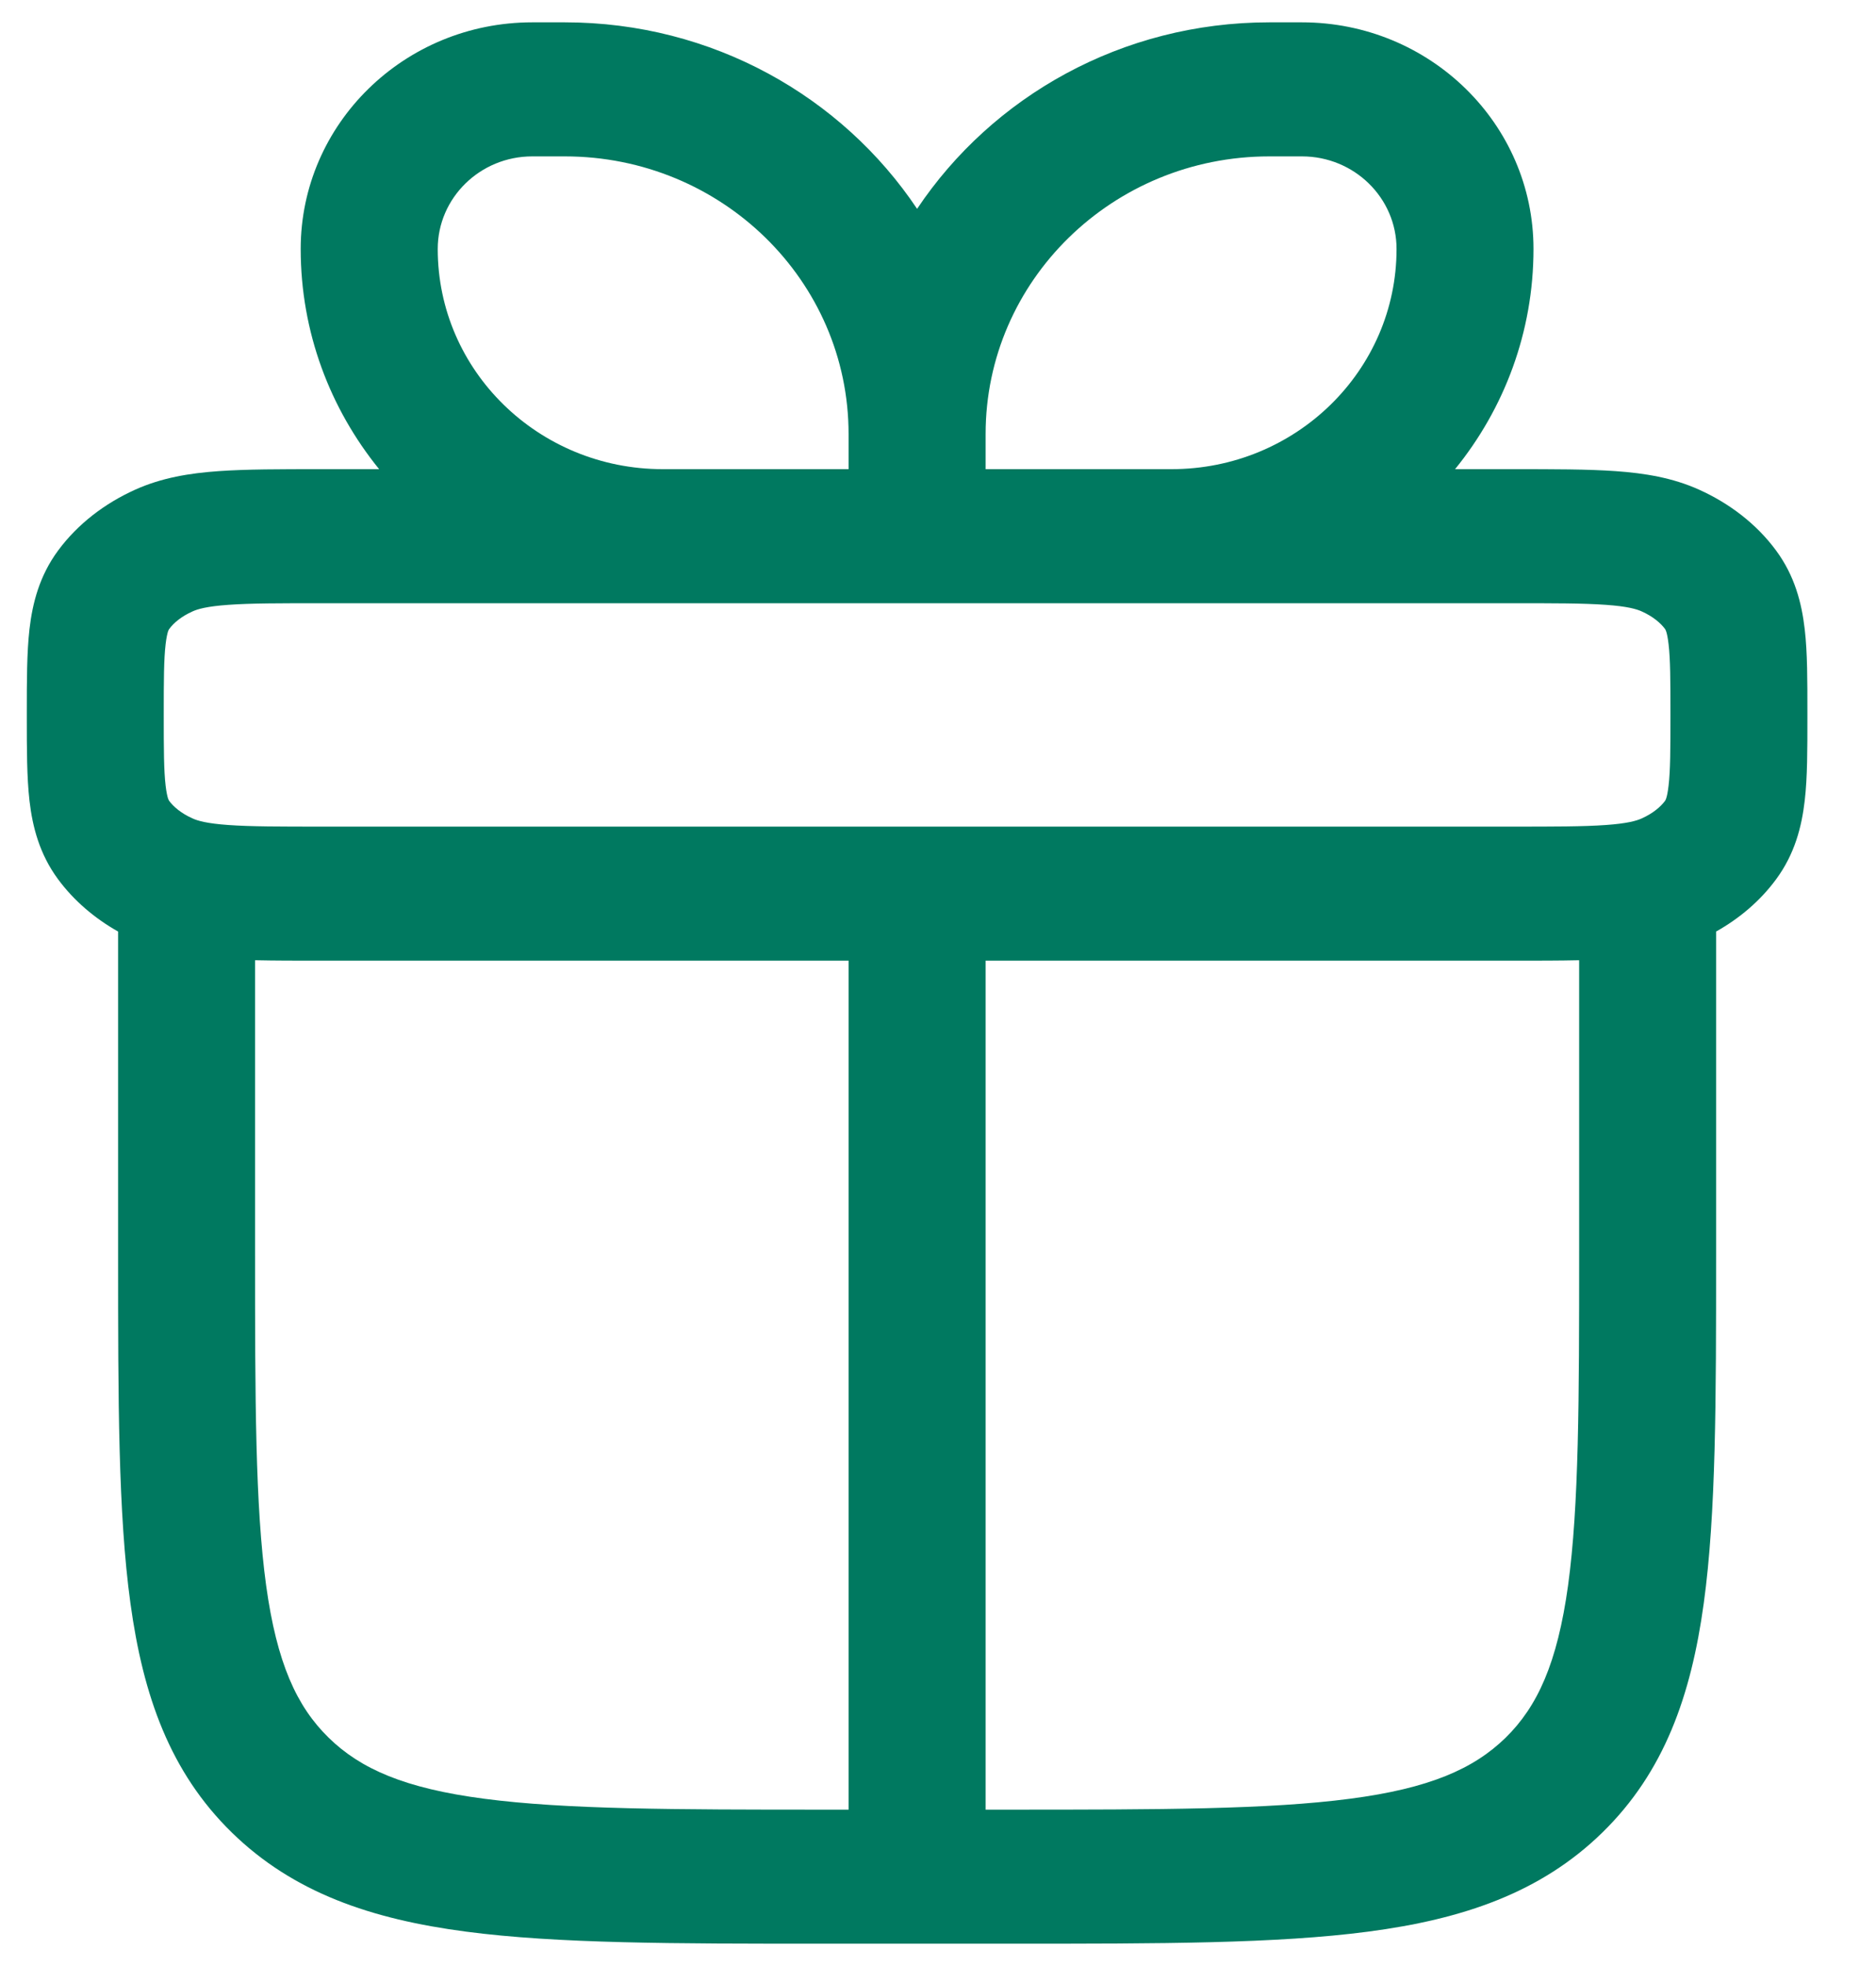<svg width="21" height="22" viewBox="0 0 21 22" fill="none" xmlns="http://www.w3.org/2000/svg">
<g id="elements">
<path id="Icon" fill-rule="evenodd" clip-rule="evenodd" d="M5.958 0.25C4.527 0.25 3.366 1.385 3.366 2.786C3.366 3.717 3.695 4.573 4.244 5.25H3.594C3.14 5.25 2.758 5.25 2.447 5.272C2.124 5.295 1.811 5.345 1.512 5.48C1.173 5.633 0.871 5.862 0.65 6.161C0.442 6.443 0.364 6.747 0.33 7.04C0.3 7.304 0.3 7.621 0.3 7.964V8.036C0.3 8.379 0.3 8.696 0.33 8.96C0.364 9.253 0.442 9.557 0.65 9.839C0.829 10.081 1.061 10.277 1.322 10.424L1.322 14.056C1.322 15.658 1.322 16.937 1.46 17.94C1.602 18.977 1.904 19.83 2.594 20.505C3.285 21.18 4.157 21.476 5.216 21.615C6.241 21.75 7.549 21.75 9.187 21.75H11.345C12.983 21.75 14.291 21.75 15.316 21.615C16.375 21.476 17.248 21.18 17.938 20.505C18.628 19.83 18.93 18.977 19.072 17.94C19.21 16.937 19.21 15.658 19.21 14.056V10.424C19.472 10.277 19.704 10.081 19.882 9.839C20.09 9.557 20.168 9.253 20.202 8.96C20.233 8.696 20.232 8.379 20.232 8.036V7.964C20.232 7.621 20.233 7.304 20.202 7.04C20.168 6.747 20.09 6.443 19.882 6.161C19.662 5.862 19.359 5.633 19.021 5.48C18.722 5.345 18.408 5.295 18.085 5.272C17.774 5.25 17.392 5.25 16.938 5.25H16.288C16.838 4.573 17.166 3.717 17.166 2.786C17.166 1.385 16.005 0.25 14.574 0.25H14.209C12.559 0.25 11.107 1.08 10.266 2.337C9.425 1.08 7.973 0.25 6.323 0.25H5.958ZM11.033 20.25H11.288C12.996 20.25 14.2 20.248 15.112 20.128C16.001 20.012 16.496 19.794 16.854 19.445C17.211 19.095 17.433 18.61 17.553 17.741C17.675 16.849 17.677 15.671 17.677 14V10.745C17.456 10.75 17.21 10.75 16.938 10.75H11.033V20.25ZM9.499 10.75V20.25H9.244C7.536 20.25 6.332 20.248 5.42 20.128C4.531 20.012 4.036 19.794 3.679 19.445C3.321 19.095 3.099 18.61 2.979 17.741C2.857 16.849 2.855 15.671 2.855 14V10.745C3.076 10.75 3.322 10.75 3.594 10.75H9.499ZM10.265 9.25C10.265 9.25 10.266 9.25 10.266 9.25C10.267 9.25 10.267 9.25 10.267 9.25H16.91C17.399 9.25 17.725 9.25 17.974 9.232C18.218 9.215 18.321 9.184 18.378 9.158C18.505 9.101 18.59 9.027 18.639 8.961C18.64 8.959 18.645 8.953 18.651 8.935C18.659 8.912 18.669 8.869 18.678 8.792C18.698 8.622 18.699 8.391 18.699 8C18.699 7.609 18.698 7.378 18.678 7.208C18.669 7.131 18.659 7.088 18.651 7.065C18.645 7.047 18.64 7.041 18.639 7.039C18.59 6.973 18.505 6.899 18.378 6.842C18.321 6.816 18.218 6.785 17.974 6.768C17.725 6.75 17.399 6.75 16.91 6.75H3.622C3.133 6.75 2.807 6.75 2.558 6.768C2.315 6.785 2.211 6.816 2.155 6.842C2.027 6.899 1.942 6.973 1.894 7.039C1.892 7.041 1.888 7.047 1.881 7.065C1.874 7.088 1.863 7.131 1.854 7.208C1.834 7.378 1.833 7.609 1.833 8C1.833 8.391 1.834 8.622 1.854 8.792C1.863 8.869 1.874 8.912 1.881 8.935C1.888 8.953 1.892 8.959 1.893 8.961C1.942 9.027 2.027 9.101 2.155 9.158C2.211 9.184 2.315 9.215 2.558 9.232C2.807 9.25 3.133 9.25 3.622 9.25H10.265ZM9.499 4.857V5.25H7.419C6.027 5.25 4.9 4.147 4.9 2.786C4.9 2.214 5.374 1.75 5.958 1.75H6.323C8.077 1.75 9.499 3.141 9.499 4.857ZM15.633 2.786C15.633 4.147 14.505 5.25 13.114 5.25L11.033 5.25V4.857C11.033 3.141 12.455 1.75 14.209 1.75H14.574C15.159 1.75 15.633 2.214 15.633 2.786Z" fill="#007960"/>
</g>
</svg>
